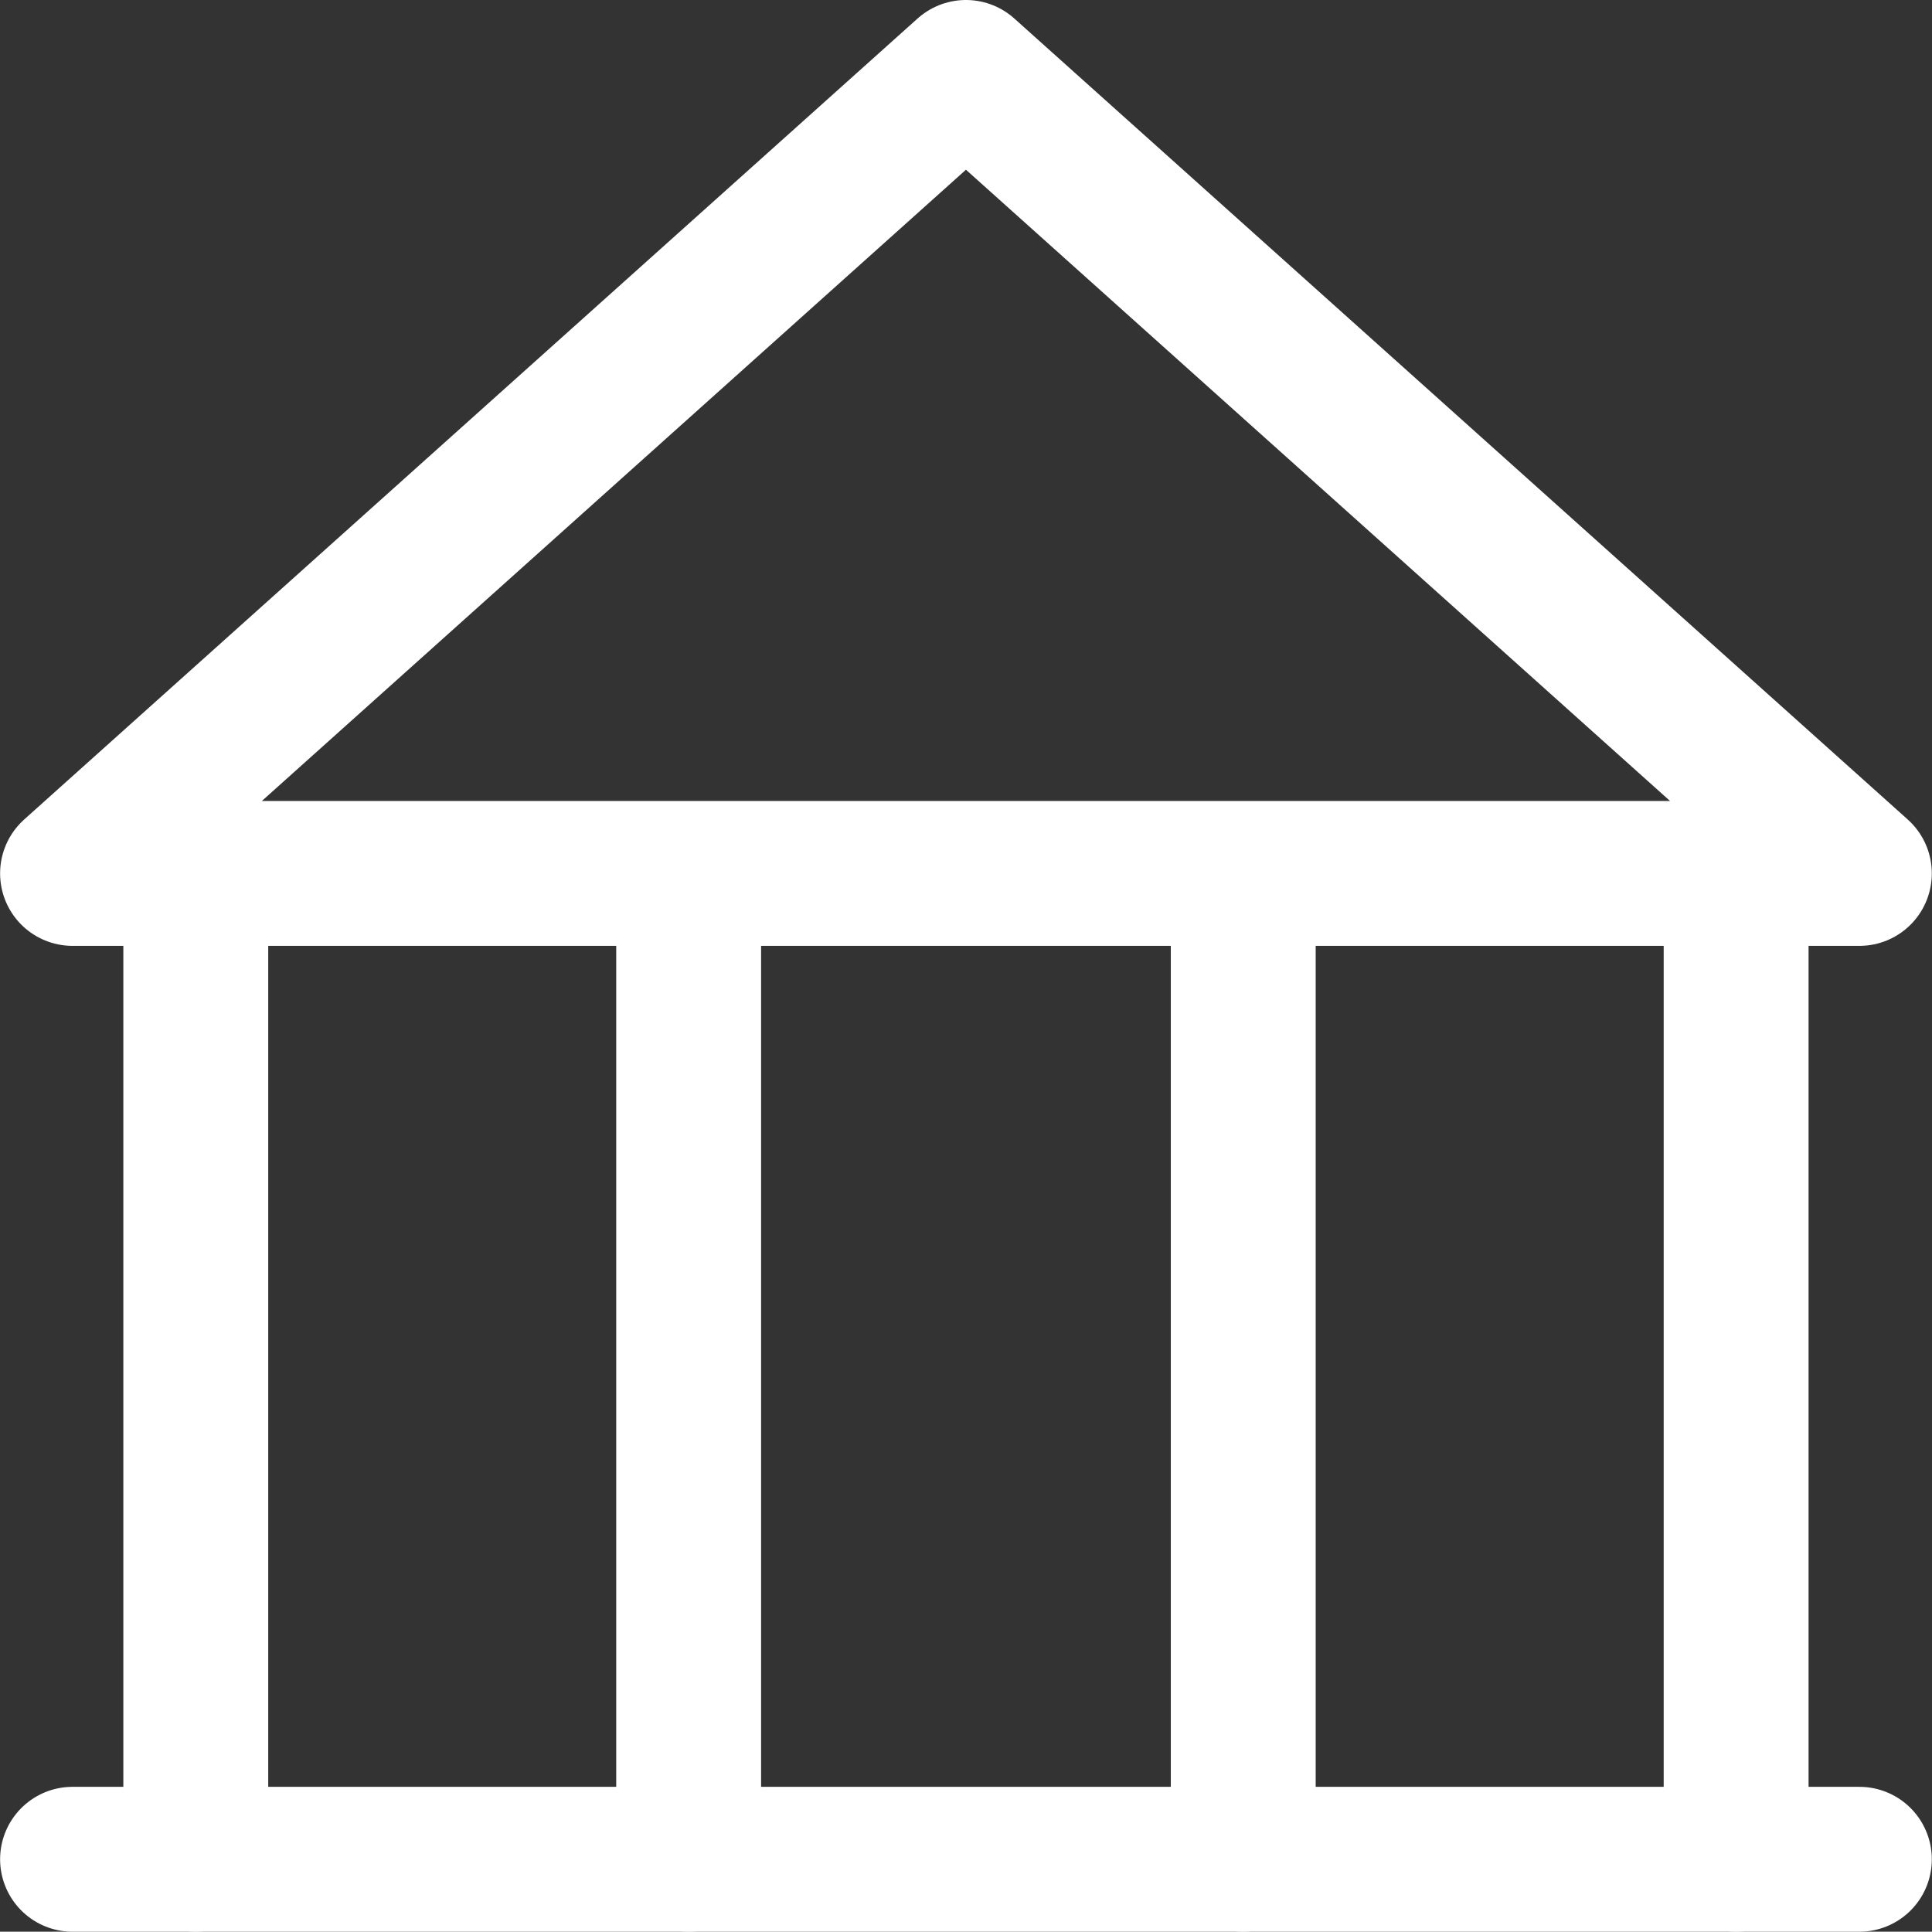 <?xml version="1.0" encoding="UTF-8"?>
<svg width="20.003px" height="20px" viewBox="0 0 20.003 20" version="1.1" xmlns="http://www.w3.org/2000/svg" xmlns:xlink="http://www.w3.org/1999/xlink">
    <rect x="0" y="0" width="20.003" height="20" fill="#333333" stroke="none"/>
    <title>bank</title>
    <g id="designs_v2.2" stroke="none" stroke-width="1" fill="none" fill-rule="evenodd" stroke-linecap="round" stroke-linejoin="round">
        <g id="emb_business_banking_designs_202303_rs" transform="translate(-577.249, -1782.25)" stroke="#FFFFFF" stroke-width="1.5">
            <g id="bank" transform="translate(578, 1783)">
                <path d="M17.224,8.612 L17.224,18.5 M1.276,18.5 L1.276,8.612 M6.379,18.5 L6.379,8.612 M12.121,18.5 L12.121,8.612" id="Shape"></path>
                <polygon id="Path" points="9.25 0 18.5 8.293 0 8.293"></polygon>
                <line x1="0" y1="18.5" x2="18.5" y2="18.5" id="Path"></line>
            </g>
        </g>
    </g>
</svg>